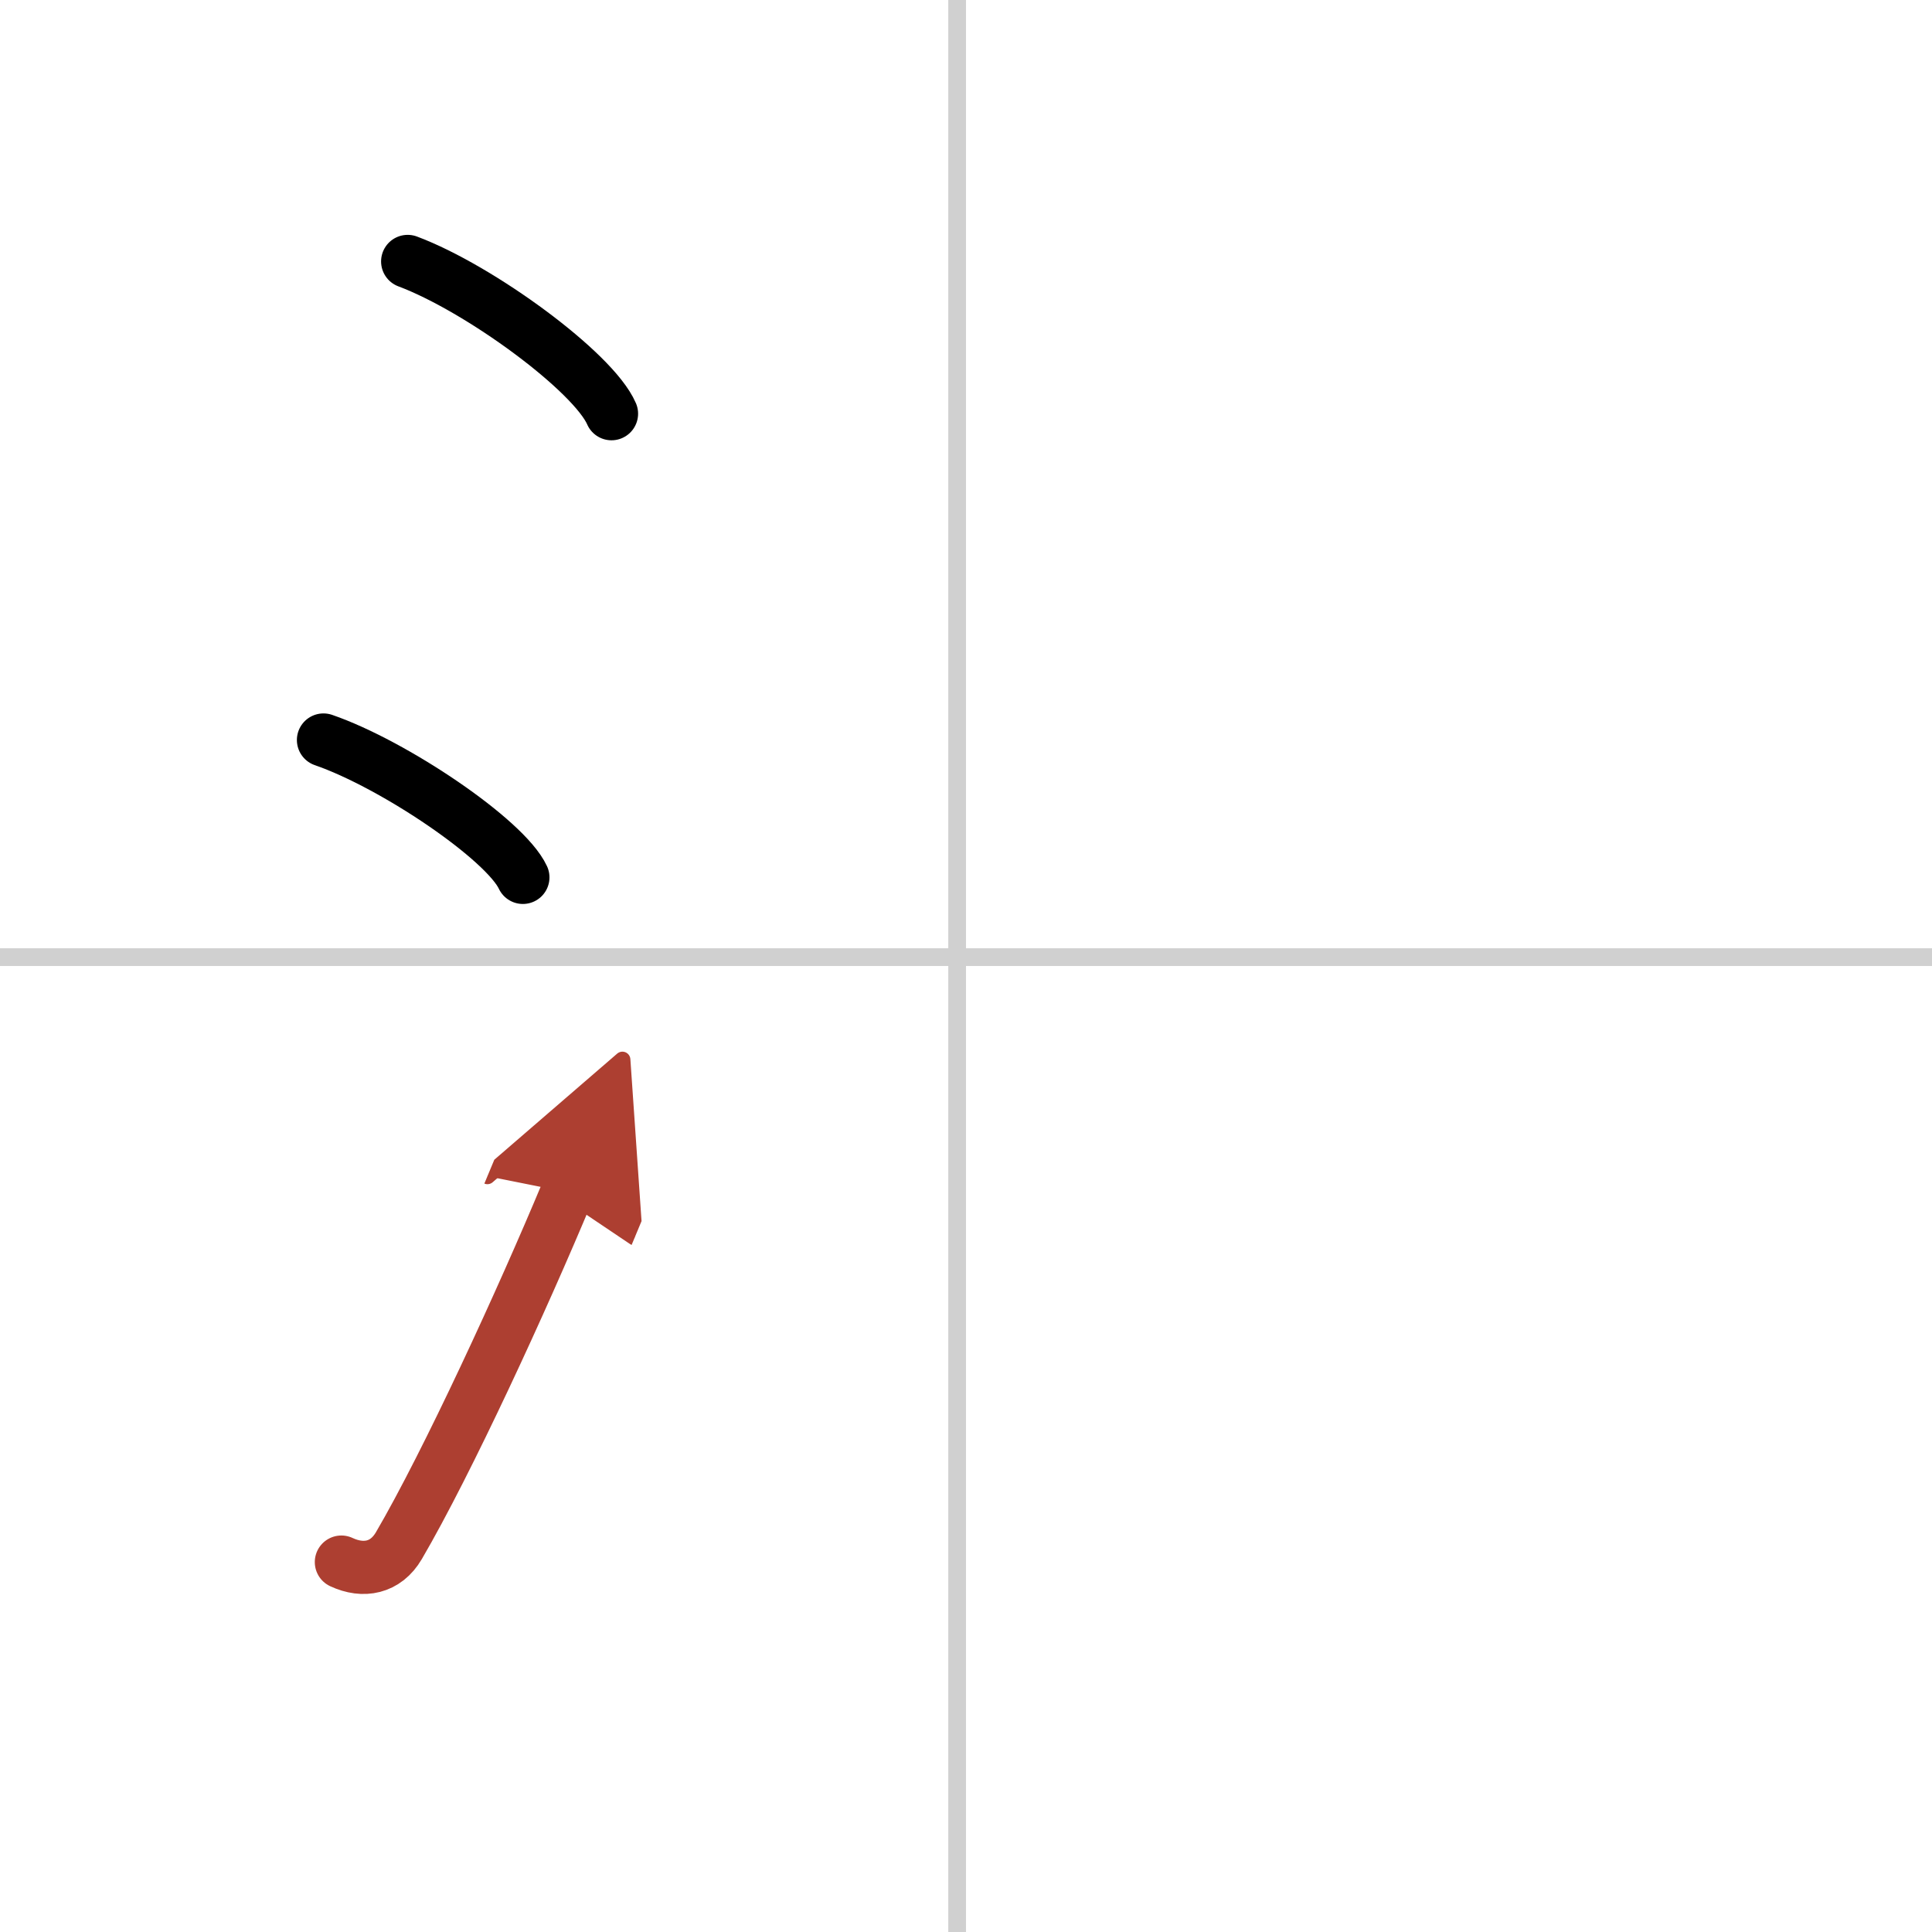 <svg width="400" height="400" viewBox="0 0 109 109" xmlns="http://www.w3.org/2000/svg"><defs><marker id="a" markerWidth="4" orient="auto" refX="1" refY="5" viewBox="0 0 10 10"><polyline points="0 0 10 5 0 10 1 5" fill="#ad3f31" stroke="#ad3f31"/></marker></defs><g fill="none" stroke="#000" stroke-linecap="round" stroke-linejoin="round" stroke-width="3"><rect width="100%" height="100%" fill="#fff" stroke="#fff"/><line x1="54" x2="54" y2="109" stroke="#d0d0d0" stroke-width="1"/><line x2="109" y1="54" y2="54" stroke="#d0d0d0" stroke-width="1"/><path d="m23 14.75c4.06 1.52 10.48 6.23 11.5 8.59"/><path d="m18.25 41.75c3.97 1.37 10.26 5.62 11.25 7.75"/><path d="m19.26 88.13c1.24 0.58 2.5 0.34 3.24-0.92 2.75-4.7 7-13.95 9.5-19.95" marker-end="url(#a)" stroke="#ad3f31"/></g></svg>
